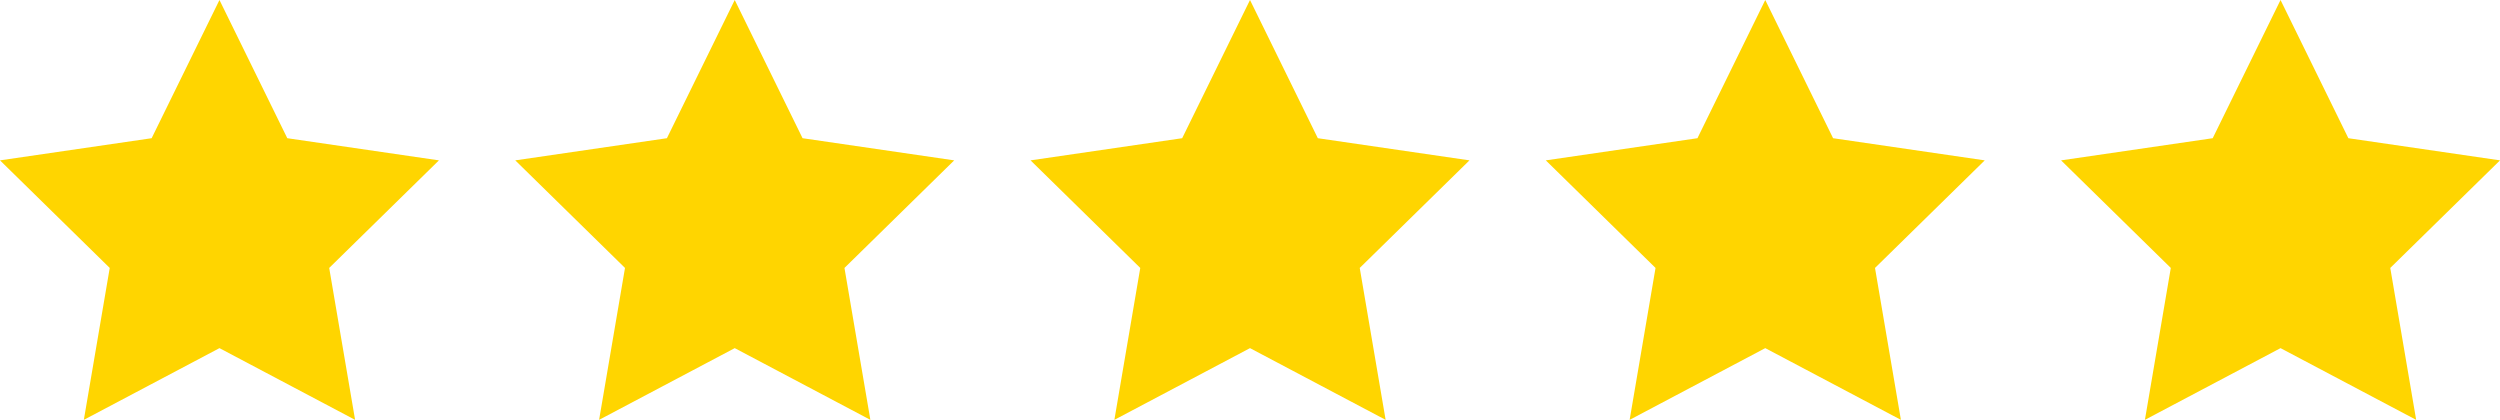 <?xml version="1.0" encoding="UTF-8"?>
<svg width="131px" height="22px" viewBox="0 0 131 22" version="1.1" xmlns="http://www.w3.org/2000/svg" xmlns:xlink="http://www.w3.org/1999/xlink">
    <!-- Generator: Sketch 58 (84663) - https://sketch.com -->
     
     
    <g id="TT-touchpoints-review-stars" stroke="none" stroke-width="1" fill="none" fill-rule="evenodd">
        <g id="Group" fill="#FFD500">
            <polygon id="Star-Copy-10" points="11.5 18.242 4.393 22 5.75 14.04 -2.3939184e-16 8.403 7.946 7.242 11.5 0 15.054 7.242 23 8.403 17.25 14.04 18.607 22"></polygon>
            <polygon id="Star-Copy-11" points="38.5 18.242 31.393 22 32.75 14.04 27 8.403 34.946 7.242 38.5 0 42.054 7.242 50 8.403 44.25 14.04 45.607 22"></polygon>
            <polygon id="Star-Copy-12" points="65.5 18.242 58.393 22 59.75 14.04 54 8.403 61.946 7.242 65.5 0 69.054 7.242 77 8.403 71.25 14.04 72.607 22"></polygon>
            <polygon id="Star-Copy-13" points="92.5 18.242 85.393 22 86.75 14.04 81 8.403 88.946 7.242 92.5 0 96.054 7.242 104 8.403 98.25 14.04 99.607 22"></polygon>
            <polygon id="Star-Copy-53" points="119.5 18.242 112.393 22 113.75 14.04 108 8.403 115.946 7.242 119.5 0 123.054 7.242 131 8.403 125.25 14.04 126.607 22"></polygon>
        </g>
    </g>
</svg>